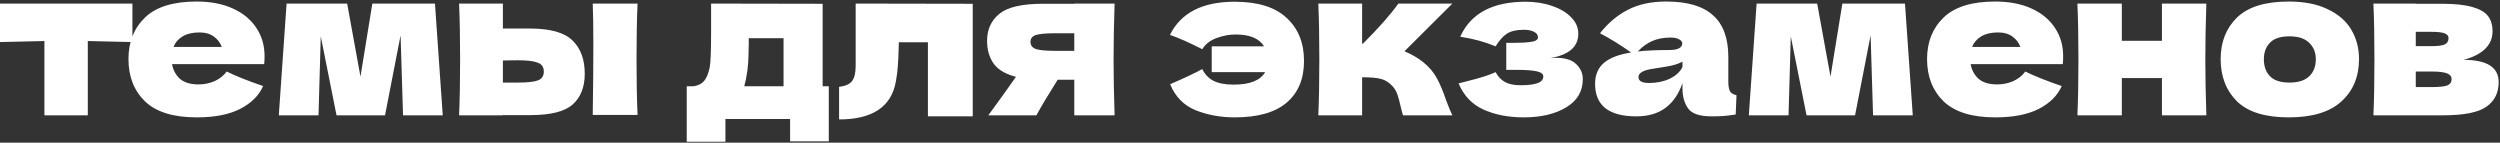 <?xml version="1.0" encoding="UTF-8"?> <svg xmlns="http://www.w3.org/2000/svg" width="1279" height="73" viewBox="0 0 1279 73" fill="none"><rect x="0" y="0" width="1279" height="73" fill="#333333" stroke="none"/> <path d="M67.745 21.515C57.274 21.236 49.666 21.061 44.919 20.992V59H22.721V20.992C18.044 21.061 10.471 21.236 0 21.515V1.831H67.745V21.515ZM122.156 32.824H88.022C88.58 35.895 89.941 38.408 92.105 40.362C94.339 42.247 97.48 43.189 101.529 43.189C104.461 43.189 107.218 42.631 109.801 41.514C112.383 40.327 114.443 38.687 115.978 36.593C120.655 38.896 126.868 41.374 134.616 44.027C132.452 48.913 128.508 52.822 122.784 55.754C117.13 58.616 109.731 60.047 100.586 60.047C88.72 60.047 79.924 57.325 74.201 51.88C68.546 46.365 65.719 39.141 65.719 30.206C65.719 21.48 68.546 14.395 74.201 8.951C79.855 3.506 88.65 0.783 100.586 0.783C107.707 0.783 113.884 1.97 119.119 4.343C124.355 6.717 128.368 10.033 131.161 14.29C133.953 18.479 135.349 23.295 135.349 28.74C135.349 30.555 135.279 31.916 135.139 32.824H122.156ZM102.052 16.594C98.562 16.594 95.7 17.257 93.466 18.584C91.233 19.91 89.662 21.725 88.755 24.028H113.465C112.628 21.794 111.267 20.015 109.382 18.688C107.497 17.292 105.054 16.594 102.052 16.594ZM222.528 1.831L226.507 59H206.194L204.938 18.06L196.98 59H172.165L164.102 18.584L162.95 59H142.637L146.616 1.831H177.609L184.415 39.211L190.488 1.831H222.528ZM271.202 14.605C281.602 14.605 288.862 16.664 292.981 20.782C297.099 24.831 299.158 30.485 299.158 37.745C299.158 44.516 297.099 49.751 292.981 53.451C288.932 57.08 281.672 58.895 271.202 58.895H257.276V59H234.869C235.218 51.042 235.392 41.514 235.392 30.415C235.392 19.316 235.218 9.788 234.869 1.831H257.276V14.605H271.202ZM326.172 1.831C325.823 9.649 325.649 19.142 325.649 30.311C325.649 41.409 325.823 50.903 326.172 58.791H303.242C303.451 44.76 303.556 32.963 303.556 23.4C303.556 13.837 303.451 6.647 303.242 1.831H326.172ZM264.919 42.247C269.875 42.247 273.331 41.863 275.285 41.095C277.24 40.327 278.217 38.827 278.217 36.593C278.217 34.359 277.205 32.858 275.181 32.091C273.156 31.253 269.736 30.834 264.919 30.834L257.276 30.939V42.247H264.919ZM420.863 44.132H424.004V72.298H404.214V60.885H371.127V72.507H351.338V44.132H354.793C357.166 43.783 358.946 42.91 360.133 41.514C361.39 40.118 362.367 37.815 363.065 34.603C363.554 32.09 363.798 26.087 363.798 16.594V1.831L420.863 1.935V44.132ZM381.598 40.676C381.458 41.444 381.179 42.596 380.76 44.132H400.864V19.526H383.064V22.667C382.994 26.716 382.889 29.927 382.75 32.3C382.61 34.603 382.226 37.396 381.598 40.676ZM497.651 59.523H474.721V21.62H459.852L459.748 24.866C459.678 28.216 459.538 31.183 459.329 33.766C459.189 36.279 458.84 39.001 458.282 41.933C455.909 54.707 446.241 61.094 429.278 61.094V44.446C432.559 44.027 434.793 43.015 435.98 41.409C437.166 39.734 437.76 37.151 437.76 33.661V1.831L497.651 1.935V59.523ZM570.226 1.831C569.877 12.441 569.702 21.969 569.702 30.415C569.702 38.861 569.877 48.39 570.226 59H549.599V40.781H541.117C536.301 48.39 532.671 54.463 530.228 59H505.622C511.206 51.391 515.918 44.83 519.757 39.315C514.383 37.919 510.578 35.651 508.344 32.509C506.111 29.368 504.994 25.494 504.994 20.887C504.994 15.093 507.088 10.486 511.276 7.066C515.464 3.645 522.864 1.935 533.474 1.935H549.599V1.831H570.226ZM549.599 26.018V17.013H540.175C535.079 17.013 531.624 17.327 529.809 17.955C528.064 18.584 527.192 19.735 527.192 21.41C527.192 23.156 528.099 24.377 529.914 25.075C531.799 25.703 535.219 26.018 540.175 26.018H549.599ZM631.642 0.888C643.508 0.888 652.373 3.645 658.237 9.16C664.17 14.605 667.137 21.934 667.137 31.148C667.137 40.362 664.17 47.482 658.237 52.508C652.373 57.534 643.508 60.047 631.642 60.047C624.452 60.047 617.785 58.825 611.643 56.382C605.57 53.869 601.242 49.437 598.659 43.085C606.058 39.874 611.538 37.291 615.098 35.336C616.354 37.989 618.239 39.978 620.752 41.305C623.335 42.631 626.79 43.294 631.118 43.294C639.425 43.294 644.8 41.165 647.243 36.907H619.914V23.714H646.719C644.206 19.665 639.355 17.641 632.165 17.641C628.884 17.641 625.569 18.269 622.218 19.526C618.937 20.782 616.564 22.667 615.098 25.18C608.676 21.899 603.162 19.456 598.554 17.851C604.139 6.542 615.168 0.888 631.642 0.888ZM727.955 31.672C731.096 34.185 733.504 37.012 735.179 40.153C736.855 43.294 738.425 47.063 739.891 51.461C741.357 55.3 742.404 57.813 743.032 59H717.798C717.589 58.511 717.17 56.976 716.542 54.393C715.983 51.81 715.425 49.751 714.866 48.215C714.308 46.61 713.47 45.214 712.354 44.027C710.608 42.142 708.654 40.921 706.49 40.362C704.326 39.804 701.115 39.525 696.857 39.525V59H674.45C674.799 51.042 674.973 41.514 674.973 30.415C674.973 19.316 674.799 9.788 674.45 1.831H696.857V22.353H697.276C705.583 14.046 711.621 7.205 715.39 1.831H743.032L718.531 26.227C722.161 27.763 725.302 29.578 727.955 31.672ZM793.219 29.682C793.917 29.613 794.895 29.578 796.151 29.578C800.828 29.578 804.248 30.66 806.412 32.824C808.646 34.987 809.763 37.535 809.763 40.467C809.763 46.68 806.936 51.496 801.282 54.916C795.628 58.337 788.368 60.047 779.503 60.047C771.755 60.047 764.914 58.721 758.98 56.068C753.117 53.416 748.859 48.948 746.206 42.666L750.709 41.514C757.2 39.909 762.017 38.373 765.158 36.907C766.275 39.071 767.846 40.746 769.87 41.933C771.894 43.05 774.582 43.608 777.932 43.608C781.702 43.608 784.564 43.259 786.518 42.561C788.542 41.863 789.555 40.711 789.555 39.106C789.555 37.849 788.438 36.977 786.204 36.488C783.97 36 780.759 35.755 776.571 35.755H770.603V21.934H774.163C778.002 21.934 781.073 21.76 783.377 21.41C785.68 21.061 786.832 20.294 786.832 19.107C786.832 17.92 786.169 16.978 784.843 16.28C783.517 15.582 781.737 15.233 779.503 15.233C775.873 15.233 773.011 15.896 770.917 17.222C768.893 18.549 766.973 20.712 765.158 23.714C759.644 21.41 753.606 19.77 747.044 18.793C752.419 6.856 763.588 0.888 780.55 0.888C785.506 0.888 790.043 1.621 794.162 3.087C798.28 4.483 801.526 6.438 803.899 8.951C806.273 11.394 807.459 14.151 807.459 17.222C807.459 23.924 802.713 28.077 793.219 29.682ZM884.208 41.619C884.208 43.992 884.487 45.667 885.046 46.645C885.604 47.622 886.721 48.32 888.396 48.739L887.977 58.581C885.744 58.93 883.789 59.175 882.114 59.314C880.508 59.454 878.344 59.523 875.622 59.523C869.619 59.523 865.64 58.197 863.686 55.545C861.731 52.822 860.754 49.367 860.754 45.179V42.561C858.73 48.285 855.763 52.543 851.854 55.335C848.015 58.127 843.093 59.523 837.09 59.523C830.11 59.523 824.84 58.127 821.28 55.335C817.789 52.543 816.044 48.39 816.044 42.875C816.044 38.338 817.545 34.778 820.547 32.195C823.548 29.613 828.19 27.832 834.473 26.855C829.168 23.086 823.862 19.805 818.557 17.013C822.746 11.708 827.527 7.694 832.902 4.972C838.277 2.18 844.804 0.783 852.482 0.783C863.232 0.783 871.19 3.122 876.355 7.799C881.59 12.406 884.208 19.526 884.208 29.159V41.619ZM854.681 19.212C851.121 19.212 847.98 19.805 845.257 20.992C842.535 22.178 840.092 23.958 837.928 26.332C842.116 25.843 847.351 25.599 853.634 25.599C856.217 25.599 858.031 25.285 859.079 24.656C860.126 24.028 860.649 23.225 860.649 22.248C860.649 21.41 860.126 20.712 859.079 20.154C858.031 19.526 856.566 19.212 854.681 19.212ZM843.687 42.456C847.596 42.456 851.121 41.724 854.262 40.258C857.403 38.722 859.567 36.733 860.754 34.289V31.567C859.079 32.405 857.229 33.068 855.204 33.556C853.18 33.975 850.737 34.394 847.875 34.813L844.106 35.441C840.197 36.209 838.242 37.535 838.242 39.42C838.242 41.444 840.057 42.456 843.687 42.456ZM974.591 1.831L978.57 59H958.257L957.001 18.06L949.043 59H924.228L916.165 18.584L915.014 59H894.701L898.68 1.831H929.673L936.478 39.211L942.551 1.831H974.591ZM1042.32 32.824H1008.19C1008.75 35.895 1010.11 38.408 1012.27 40.362C1014.5 42.247 1017.65 43.189 1021.69 43.189C1024.63 43.189 1027.38 42.631 1029.97 41.514C1032.55 40.327 1034.61 38.687 1036.14 36.593C1040.82 38.896 1047.03 41.374 1054.78 44.027C1052.62 48.913 1048.67 52.822 1042.95 55.754C1037.3 58.616 1029.9 60.047 1020.75 60.047C1008.89 60.047 1000.09 57.325 994.366 51.88C988.712 46.365 985.885 39.141 985.885 30.206C985.885 21.48 988.712 14.395 994.366 8.951C1000.02 3.506 1008.82 0.783 1020.75 0.783C1027.87 0.783 1034.05 1.97 1039.29 4.343C1044.52 6.717 1048.53 10.033 1051.33 14.29C1054.12 18.479 1055.51 23.295 1055.51 28.74C1055.51 30.555 1055.44 31.916 1055.31 32.824H1042.32ZM1022.22 16.594C1018.73 16.594 1015.87 17.257 1013.63 18.584C1011.4 19.91 1009.83 21.725 1008.92 24.028H1033.63C1032.79 21.794 1031.43 20.015 1029.55 18.688C1027.66 17.292 1025.22 16.594 1022.22 16.594ZM1128.77 1.831C1128.42 12.441 1128.24 21.969 1128.24 30.415C1128.24 38.861 1128.42 48.39 1128.77 59H1106.05V39.944H1085.52V59H1062.8C1063.15 51.042 1063.33 41.514 1063.33 30.415C1063.33 19.316 1063.15 9.788 1062.8 1.831H1085.52V20.887H1106.05V1.831H1128.77ZM1170.86 60.047C1158.92 60.047 1150.12 57.325 1144.47 51.88C1138.89 46.365 1136.09 39.141 1136.09 30.206C1136.09 21.48 1138.89 14.395 1144.47 8.951C1150.12 3.506 1158.92 0.783 1170.86 0.783C1178.88 0.783 1185.58 2.11 1190.96 4.762C1196.4 7.345 1200.42 10.87 1203 15.338C1205.58 19.735 1206.87 24.691 1206.87 30.206C1206.87 39.211 1203.87 46.435 1197.87 51.88C1191.94 57.325 1182.93 60.047 1170.86 60.047ZM1171.27 42.247C1175.81 42.247 1179.2 41.165 1181.43 39.001C1183.66 36.837 1184.78 33.94 1184.78 30.311C1184.78 26.89 1183.66 24.098 1181.43 21.934C1179.2 19.7 1175.81 18.584 1171.27 18.584C1166.74 18.584 1163.42 19.665 1161.33 21.829C1159.23 23.993 1158.19 26.82 1158.19 30.311C1158.19 33.94 1159.23 36.837 1161.33 39.001C1163.42 41.165 1166.74 42.247 1171.27 42.247ZM1260.41 30.625C1272.35 30.625 1278.32 34.429 1278.32 42.038C1278.32 47.482 1276.22 51.671 1272.04 54.602C1267.92 57.534 1260.45 59 1249.63 59H1214.24C1214.59 51.042 1214.76 41.514 1214.76 30.415C1214.76 19.316 1214.59 9.788 1214.24 1.831H1235.91V1.935H1249.52C1256.09 1.935 1261.22 2.494 1264.92 3.611C1268.69 4.658 1271.34 6.193 1272.87 8.218C1274.41 10.242 1275.18 12.825 1275.18 15.966C1275.18 23.016 1270.26 27.902 1260.41 30.625ZM1235.91 16.28V23.609H1243.87C1247.08 23.609 1249.35 23.33 1250.68 22.772C1252 22.143 1252.67 21.061 1252.67 19.526C1252.67 18.339 1251.97 17.502 1250.57 17.013C1249.24 16.524 1247.01 16.28 1243.87 16.28H1235.91ZM1243.87 44.551C1247.85 44.551 1250.57 44.271 1252.04 43.713C1253.5 43.085 1254.24 42.003 1254.24 40.467C1254.24 39.141 1253.47 38.163 1251.93 37.535C1250.4 36.907 1247.71 36.593 1243.87 36.593H1235.91V44.551H1243.87Z" fill="white"></path> </svg> 